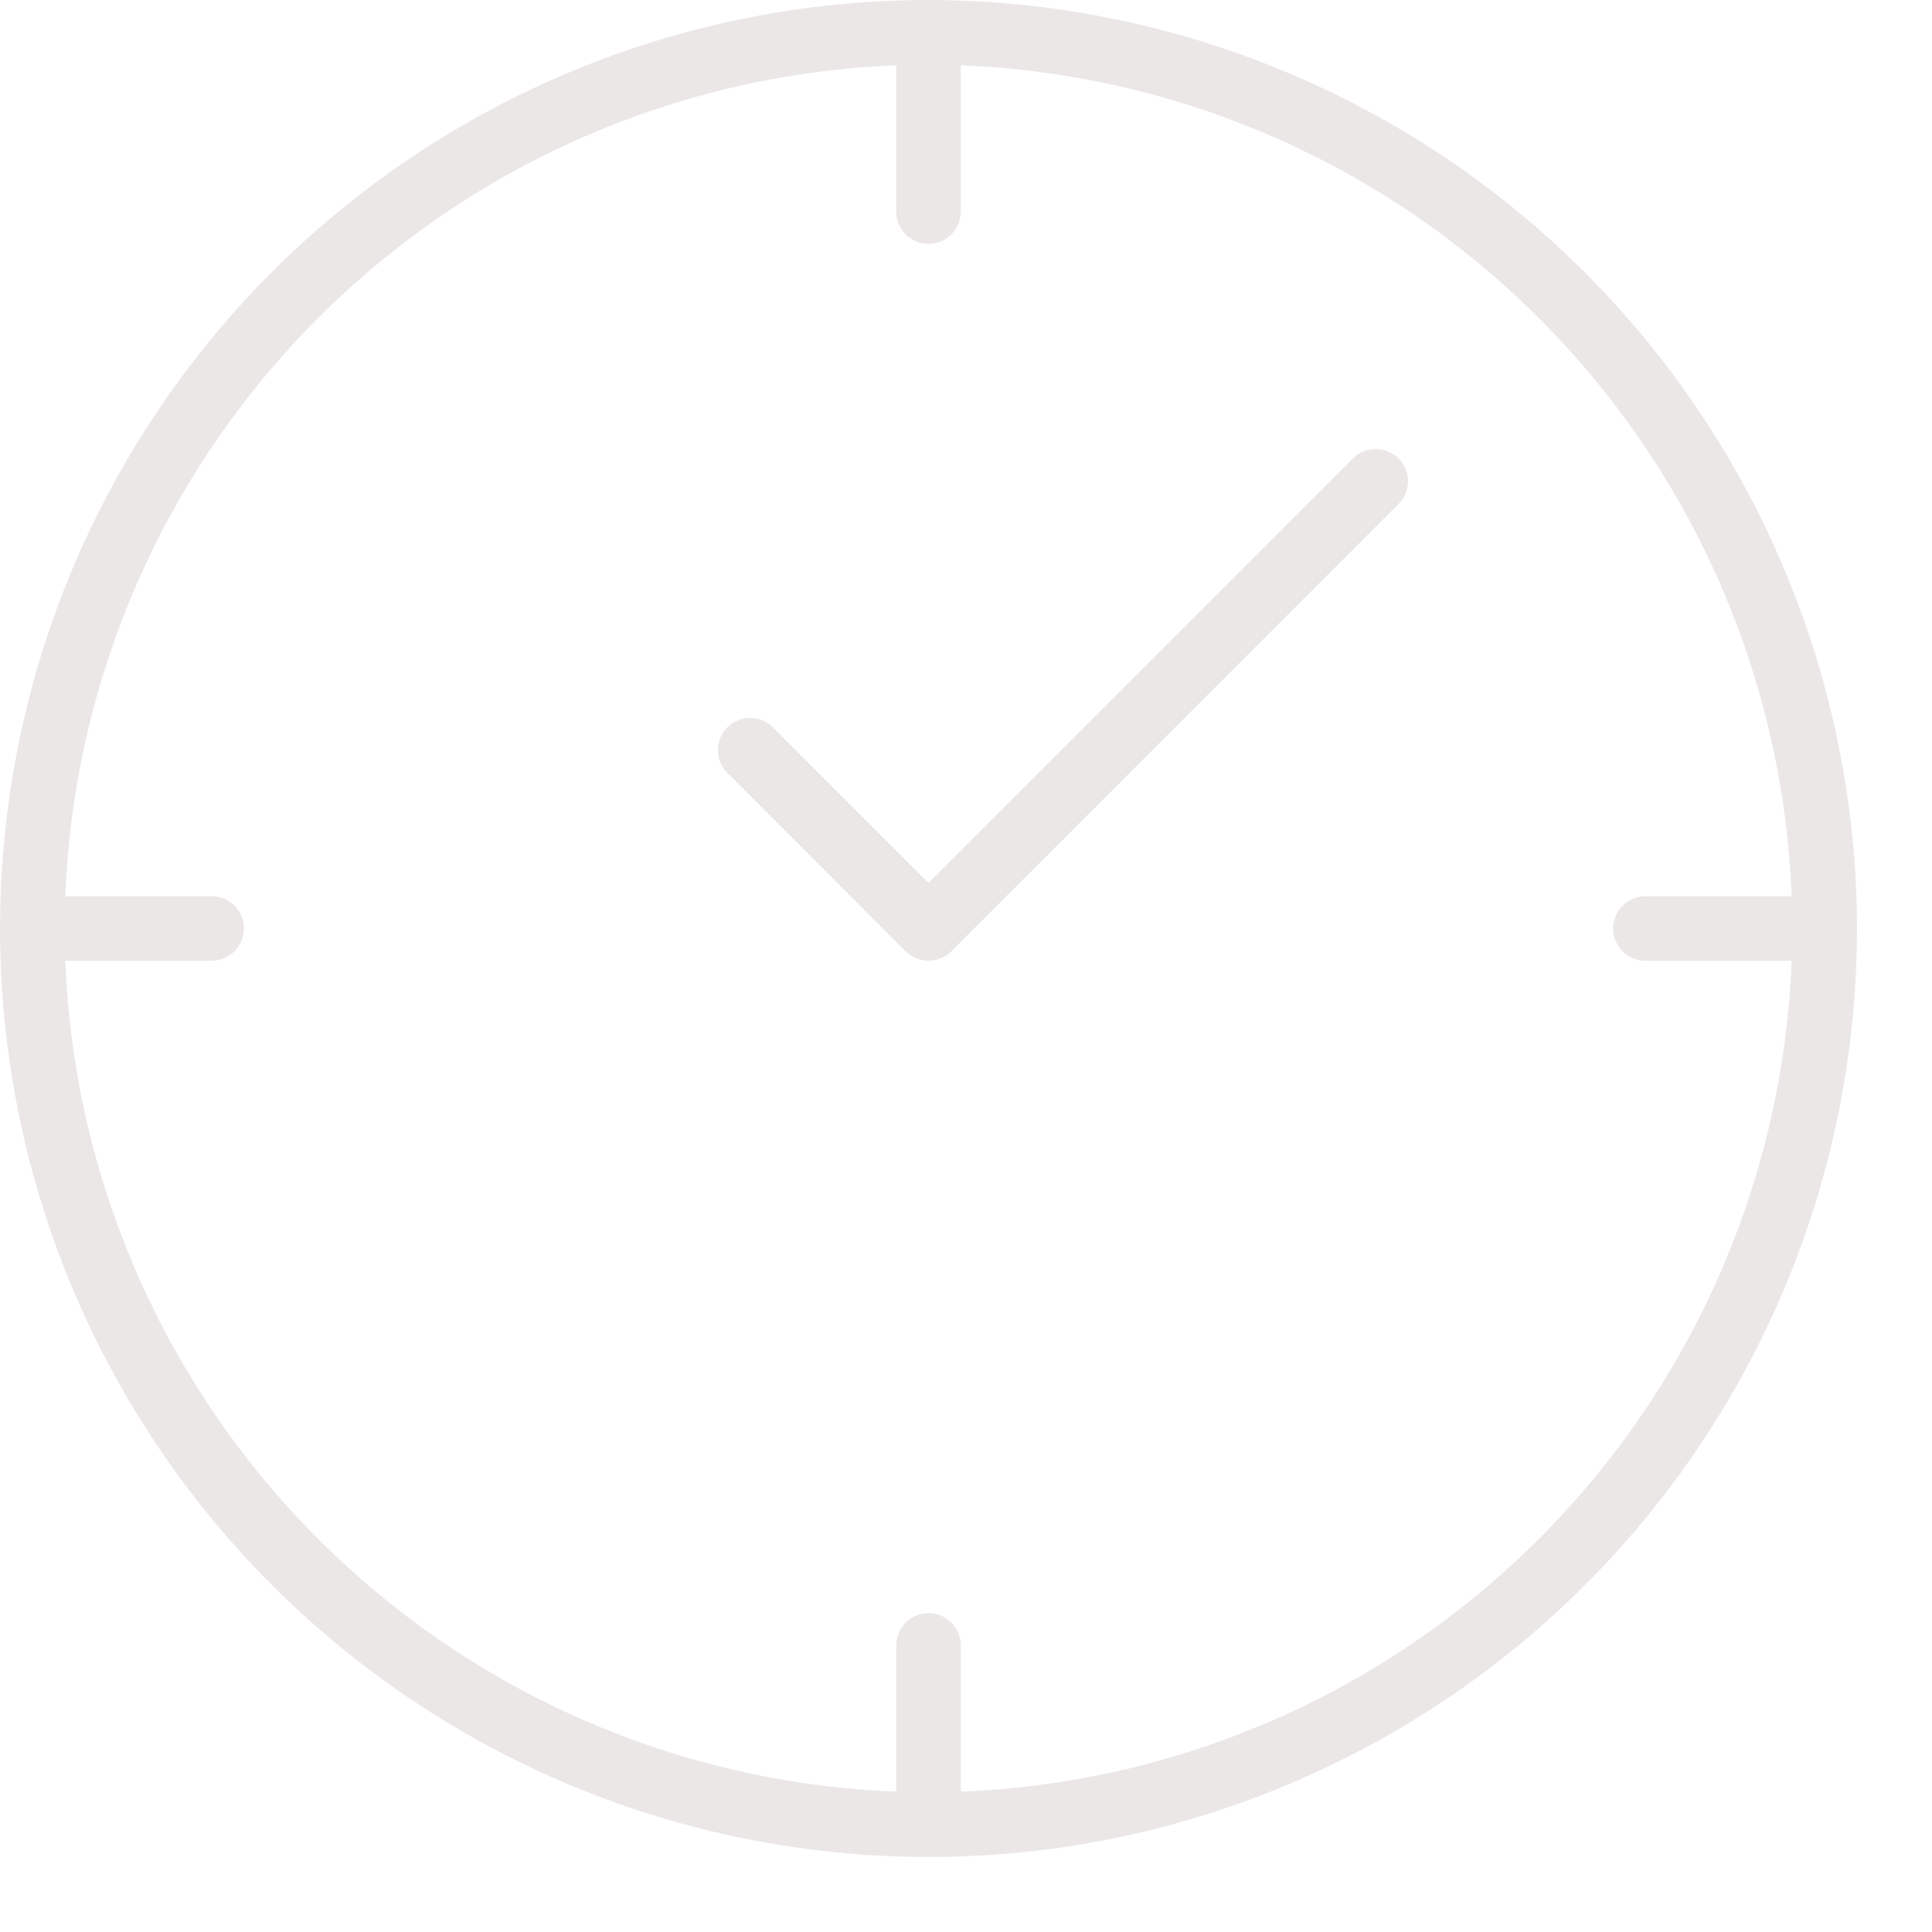 <svg xmlns="http://www.w3.org/2000/svg" width="17" height="17" viewBox="0 0 17 17" fill="none"><path d="M8.17 0C6.554 0 4.975 0.479 3.631 1.377C2.287 2.275 1.24 3.551 0.622 5.043C0.004 6.536 -0.158 8.179 0.157 9.764C0.472 11.349 1.25 12.805 2.393 13.947C3.536 15.09 4.991 15.868 6.576 16.183C8.161 16.498 9.804 16.337 11.296 15.718C12.789 15.1 14.065 14.053 14.963 12.709C15.861 11.366 16.34 9.786 16.34 8.17C16.337 6.004 15.476 3.927 13.944 2.396C12.413 0.864 10.336 0.003 8.17 0ZM14.478 8.454H15.765C15.691 10.369 14.897 12.186 13.541 13.541C12.186 14.897 10.369 15.691 8.454 15.765V14.478C8.454 14.402 8.424 14.33 8.371 14.277C8.318 14.224 8.245 14.194 8.17 14.194C8.095 14.194 8.023 14.224 7.969 14.277C7.916 14.33 7.886 14.402 7.886 14.478V15.765C5.971 15.691 4.154 14.897 2.799 13.541C1.443 12.186 0.649 10.369 0.575 8.454H1.862C1.938 8.454 2.01 8.424 2.063 8.371C2.116 8.318 2.146 8.245 2.146 8.17C2.146 8.095 2.116 8.023 2.063 7.969C2.01 7.916 1.938 7.886 1.862 7.886H0.575C0.649 5.971 1.443 4.154 2.799 2.799C4.154 1.443 5.971 0.649 7.886 0.575V1.862C7.886 1.938 7.916 2.01 7.969 2.063C8.023 2.116 8.095 2.146 8.17 2.146C8.245 2.146 8.318 2.116 8.371 2.063C8.424 2.01 8.454 1.938 8.454 1.862V0.575C10.369 0.649 12.186 1.443 13.541 2.799C14.897 4.154 15.691 5.971 15.765 7.886H14.478C14.402 7.886 14.33 7.916 14.277 7.969C14.224 8.023 14.194 8.095 14.194 8.17C14.194 8.245 14.224 8.318 14.277 8.371C14.33 8.424 14.402 8.454 14.478 8.454Z" fill="#EBE7E7"></path><path d="M11.912 4.027L8.17 7.769L6.794 6.393C6.74 6.343 6.669 6.315 6.596 6.317C6.522 6.318 6.452 6.348 6.4 6.4C6.348 6.452 6.318 6.522 6.317 6.596C6.315 6.669 6.343 6.74 6.393 6.794L7.969 8.371C8.023 8.424 8.095 8.454 8.17 8.454C8.245 8.454 8.317 8.424 8.371 8.371L12.313 4.428C12.363 4.375 12.39 4.304 12.389 4.23C12.388 4.156 12.358 4.086 12.306 4.034C12.254 3.982 12.184 3.952 12.11 3.951C12.037 3.95 11.965 3.977 11.912 4.027Z" fill="#EBE7E7"></path></svg>